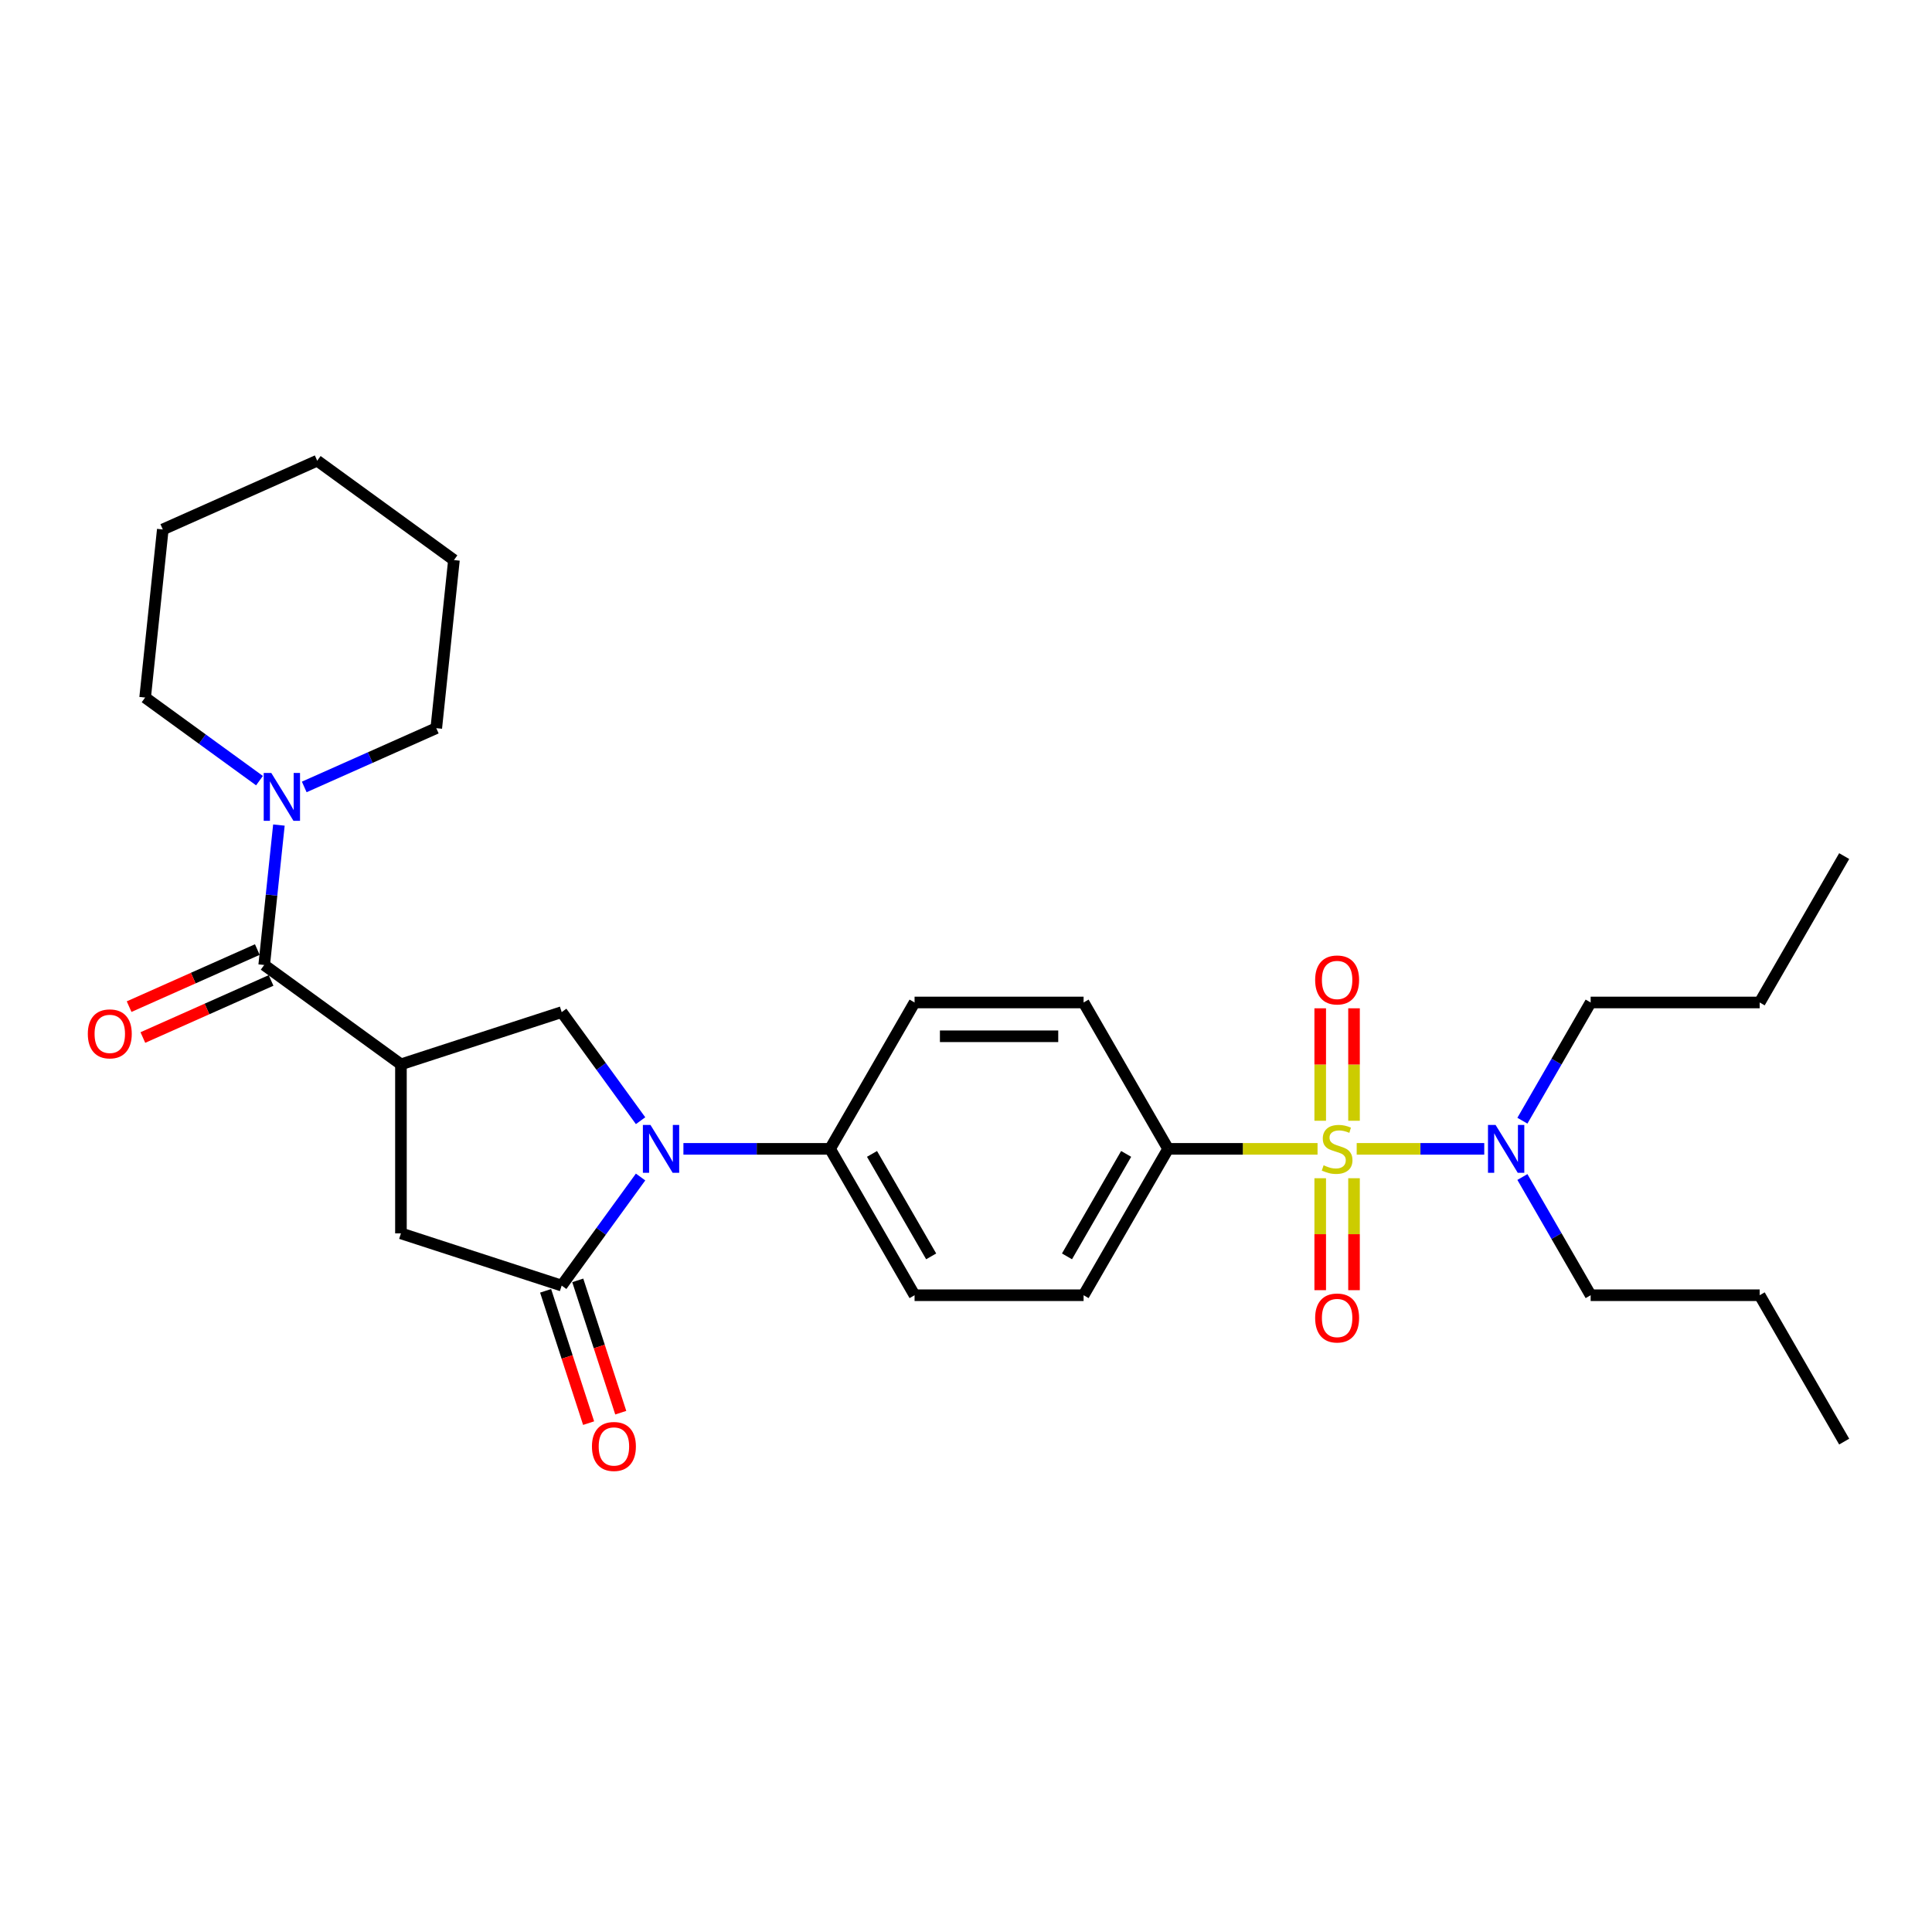 <?xml version='1.0' encoding='iso-8859-1'?>
<svg version='1.1' baseProfile='full'
              xmlns='http://www.w3.org/2000/svg'
                      xmlns:rdkit='http://www.rdkit.org/xml'
                      xmlns:xlink='http://www.w3.org/1999/xlink'
                  xml:space='preserve'
width='1000px' height='1000px' viewBox='0 0 1000 1000'>
<!-- END OF HEADER -->
<rect style='opacity:1.0;fill:#FFFFFF;stroke:none' width='1000' height='1000' x='0' y='0'> </rect>
<path class='bond-7' d='M 681.96,594.645 L 643.283,594.645' style='fill:none;fill-rule:evenodd;stroke:#CCCC00;stroke-width:6px;stroke-linecap:butt;stroke-linejoin:miter;stroke-opacity:1' />
<path class='bond-7' d='M 643.283,594.645 L 604.606,594.645' style='fill:none;fill-rule:evenodd;stroke:#000000;stroke-width:6px;stroke-linecap:butt;stroke-linejoin:miter;stroke-opacity:1' />
<path class='bond-8' d='M 702.222,594.645 L 735.234,594.645' style='fill:none;fill-rule:evenodd;stroke:#CCCC00;stroke-width:6px;stroke-linecap:butt;stroke-linejoin:miter;stroke-opacity:1' />
<path class='bond-8' d='M 735.234,594.645 L 768.246,594.645' style='fill:none;fill-rule:evenodd;stroke:#0000FF;stroke-width:6px;stroke-linecap:butt;stroke-linejoin:miter;stroke-opacity:1' />
<path class='bond-10' d='M 683.342,609.849 L 683.342,638.822' style='fill:none;fill-rule:evenodd;stroke:#CCCC00;stroke-width:6px;stroke-linecap:butt;stroke-linejoin:miter;stroke-opacity:1' />
<path class='bond-10' d='M 683.342,638.822 L 683.342,667.795' style='fill:none;fill-rule:evenodd;stroke:#FF0000;stroke-width:6px;stroke-linecap:butt;stroke-linejoin:miter;stroke-opacity:1' />
<path class='bond-10' d='M 700.839,609.849 L 700.839,638.822' style='fill:none;fill-rule:evenodd;stroke:#CCCC00;stroke-width:6px;stroke-linecap:butt;stroke-linejoin:miter;stroke-opacity:1' />
<path class='bond-10' d='M 700.839,638.822 L 700.839,667.795' style='fill:none;fill-rule:evenodd;stroke:#FF0000;stroke-width:6px;stroke-linecap:butt;stroke-linejoin:miter;stroke-opacity:1' />
<path class='bond-11' d='M 700.839,580.105 L 700.839,551' style='fill:none;fill-rule:evenodd;stroke:#CCCC00;stroke-width:6px;stroke-linecap:butt;stroke-linejoin:miter;stroke-opacity:1' />
<path class='bond-11' d='M 700.839,551 L 700.839,521.896' style='fill:none;fill-rule:evenodd;stroke:#FF0000;stroke-width:6px;stroke-linecap:butt;stroke-linejoin:miter;stroke-opacity:1' />
<path class='bond-11' d='M 683.342,580.105 L 683.342,551' style='fill:none;fill-rule:evenodd;stroke:#CCCC00;stroke-width:6px;stroke-linecap:butt;stroke-linejoin:miter;stroke-opacity:1' />
<path class='bond-11' d='M 683.342,551 L 683.342,521.896' style='fill:none;fill-rule:evenodd;stroke:#FF0000;stroke-width:6px;stroke-linecap:butt;stroke-linejoin:miter;stroke-opacity:1' />
<path class='bond-0' d='M 353.734,594.645 L 391.685,594.645' style='fill:none;fill-rule:evenodd;stroke:#0000FF;stroke-width:6px;stroke-linecap:butt;stroke-linejoin:miter;stroke-opacity:1' />
<path class='bond-0' d='M 391.685,594.645 L 429.636,594.645' style='fill:none;fill-rule:evenodd;stroke:#000000;stroke-width:6px;stroke-linecap:butt;stroke-linejoin:miter;stroke-opacity:1' />
<path class='bond-2' d='M 331.562,609.22 L 311.145,637.32' style='fill:none;fill-rule:evenodd;stroke:#0000FF;stroke-width:6px;stroke-linecap:butt;stroke-linejoin:miter;stroke-opacity:1' />
<path class='bond-2' d='M 311.145,637.32 L 290.729,665.421' style='fill:none;fill-rule:evenodd;stroke:#000000;stroke-width:6px;stroke-linecap:butt;stroke-linejoin:miter;stroke-opacity:1' />
<path class='bond-4' d='M 331.562,580.07 L 311.145,551.969' style='fill:none;fill-rule:evenodd;stroke:#0000FF;stroke-width:6px;stroke-linecap:butt;stroke-linejoin:miter;stroke-opacity:1' />
<path class='bond-4' d='M 311.145,551.969 L 290.729,523.868' style='fill:none;fill-rule:evenodd;stroke:#000000;stroke-width:6px;stroke-linecap:butt;stroke-linejoin:miter;stroke-opacity:1' />
<path class='bond-1' d='M 207.526,550.902 L 290.729,523.868' style='fill:none;fill-rule:evenodd;stroke:#000000;stroke-width:6px;stroke-linecap:butt;stroke-linejoin:miter;stroke-opacity:1' />
<path class='bond-3' d='M 207.526,550.902 L 136.749,499.48' style='fill:none;fill-rule:evenodd;stroke:#000000;stroke-width:6px;stroke-linecap:butt;stroke-linejoin:miter;stroke-opacity:1' />
<path class='bond-30' d='M 207.526,550.902 L 207.526,638.387' style='fill:none;fill-rule:evenodd;stroke:#000000;stroke-width:6px;stroke-linecap:butt;stroke-linejoin:miter;stroke-opacity:1' />
<path class='bond-5' d='M 290.729,665.421 L 207.526,638.387' style='fill:none;fill-rule:evenodd;stroke:#000000;stroke-width:6px;stroke-linecap:butt;stroke-linejoin:miter;stroke-opacity:1' />
<path class='bond-12' d='M 282.409,668.125 L 293.535,702.369' style='fill:none;fill-rule:evenodd;stroke:#000000;stroke-width:6px;stroke-linecap:butt;stroke-linejoin:miter;stroke-opacity:1' />
<path class='bond-12' d='M 293.535,702.369 L 304.662,736.613' style='fill:none;fill-rule:evenodd;stroke:#FF0000;stroke-width:6px;stroke-linecap:butt;stroke-linejoin:miter;stroke-opacity:1' />
<path class='bond-12' d='M 299.049,662.718 L 310.176,696.962' style='fill:none;fill-rule:evenodd;stroke:#000000;stroke-width:6px;stroke-linecap:butt;stroke-linejoin:miter;stroke-opacity:1' />
<path class='bond-12' d='M 310.176,696.962 L 321.302,731.206' style='fill:none;fill-rule:evenodd;stroke:#FF0000;stroke-width:6px;stroke-linecap:butt;stroke-linejoin:miter;stroke-opacity:1' />
<path class='bond-6' d='M 136.749,499.48 L 140.555,463.264' style='fill:none;fill-rule:evenodd;stroke:#000000;stroke-width:6px;stroke-linecap:butt;stroke-linejoin:miter;stroke-opacity:1' />
<path class='bond-6' d='M 140.555,463.264 L 144.362,427.049' style='fill:none;fill-rule:evenodd;stroke:#0000FF;stroke-width:6px;stroke-linecap:butt;stroke-linejoin:miter;stroke-opacity:1' />
<path class='bond-13' d='M 133.191,491.488 L 100.01,506.261' style='fill:none;fill-rule:evenodd;stroke:#000000;stroke-width:6px;stroke-linecap:butt;stroke-linejoin:miter;stroke-opacity:1' />
<path class='bond-13' d='M 100.01,506.261 L 66.829,521.034' style='fill:none;fill-rule:evenodd;stroke:#FF0000;stroke-width:6px;stroke-linecap:butt;stroke-linejoin:miter;stroke-opacity:1' />
<path class='bond-13' d='M 140.307,507.472 L 107.127,522.245' style='fill:none;fill-rule:evenodd;stroke:#000000;stroke-width:6px;stroke-linecap:butt;stroke-linejoin:miter;stroke-opacity:1' />
<path class='bond-13' d='M 107.127,522.245 L 73.946,537.018' style='fill:none;fill-rule:evenodd;stroke:#FF0000;stroke-width:6px;stroke-linecap:butt;stroke-linejoin:miter;stroke-opacity:1' />
<path class='bond-18' d='M 157.477,407.317 L 191.646,392.104' style='fill:none;fill-rule:evenodd;stroke:#0000FF;stroke-width:6px;stroke-linecap:butt;stroke-linejoin:miter;stroke-opacity:1' />
<path class='bond-18' d='M 191.646,392.104 L 225.815,376.891' style='fill:none;fill-rule:evenodd;stroke:#000000;stroke-width:6px;stroke-linecap:butt;stroke-linejoin:miter;stroke-opacity:1' />
<path class='bond-19' d='M 134.311,404.059 L 104.714,382.555' style='fill:none;fill-rule:evenodd;stroke:#0000FF;stroke-width:6px;stroke-linecap:butt;stroke-linejoin:miter;stroke-opacity:1' />
<path class='bond-19' d='M 104.714,382.555 L 75.117,361.052' style='fill:none;fill-rule:evenodd;stroke:#000000;stroke-width:6px;stroke-linecap:butt;stroke-linejoin:miter;stroke-opacity:1' />
<path class='bond-14' d='M 604.606,594.645 L 560.863,670.409' style='fill:none;fill-rule:evenodd;stroke:#000000;stroke-width:6px;stroke-linecap:butt;stroke-linejoin:miter;stroke-opacity:1' />
<path class='bond-14' d='M 582.892,597.261 L 552.272,650.296' style='fill:none;fill-rule:evenodd;stroke:#000000;stroke-width:6px;stroke-linecap:butt;stroke-linejoin:miter;stroke-opacity:1' />
<path class='bond-15' d='M 604.606,594.645 L 560.863,518.88' style='fill:none;fill-rule:evenodd;stroke:#000000;stroke-width:6px;stroke-linecap:butt;stroke-linejoin:miter;stroke-opacity:1' />
<path class='bond-20' d='M 787.991,580.07 L 805.654,549.475' style='fill:none;fill-rule:evenodd;stroke:#0000FF;stroke-width:6px;stroke-linecap:butt;stroke-linejoin:miter;stroke-opacity:1' />
<path class='bond-20' d='M 805.654,549.475 L 823.318,518.88' style='fill:none;fill-rule:evenodd;stroke:#000000;stroke-width:6px;stroke-linecap:butt;stroke-linejoin:miter;stroke-opacity:1' />
<path class='bond-21' d='M 787.991,609.22 L 805.654,639.814' style='fill:none;fill-rule:evenodd;stroke:#0000FF;stroke-width:6px;stroke-linecap:butt;stroke-linejoin:miter;stroke-opacity:1' />
<path class='bond-21' d='M 805.654,639.814 L 823.318,670.409' style='fill:none;fill-rule:evenodd;stroke:#000000;stroke-width:6px;stroke-linecap:butt;stroke-linejoin:miter;stroke-opacity:1' />
<path class='bond-9' d='M 429.636,594.645 L 473.379,518.88' style='fill:none;fill-rule:evenodd;stroke:#000000;stroke-width:6px;stroke-linecap:butt;stroke-linejoin:miter;stroke-opacity:1' />
<path class='bond-29' d='M 429.636,594.645 L 473.379,670.409' style='fill:none;fill-rule:evenodd;stroke:#000000;stroke-width:6px;stroke-linecap:butt;stroke-linejoin:miter;stroke-opacity:1' />
<path class='bond-29' d='M 451.35,597.261 L 481.97,650.296' style='fill:none;fill-rule:evenodd;stroke:#000000;stroke-width:6px;stroke-linecap:butt;stroke-linejoin:miter;stroke-opacity:1' />
<path class='bond-16' d='M 560.863,670.409 L 473.379,670.409' style='fill:none;fill-rule:evenodd;stroke:#000000;stroke-width:6px;stroke-linecap:butt;stroke-linejoin:miter;stroke-opacity:1' />
<path class='bond-17' d='M 560.863,518.88 L 473.379,518.88' style='fill:none;fill-rule:evenodd;stroke:#000000;stroke-width:6px;stroke-linecap:butt;stroke-linejoin:miter;stroke-opacity:1' />
<path class='bond-17' d='M 547.741,536.377 L 486.501,536.377' style='fill:none;fill-rule:evenodd;stroke:#000000;stroke-width:6px;stroke-linecap:butt;stroke-linejoin:miter;stroke-opacity:1' />
<path class='bond-24' d='M 225.815,376.891 L 234.96,289.885' style='fill:none;fill-rule:evenodd;stroke:#000000;stroke-width:6px;stroke-linecap:butt;stroke-linejoin:miter;stroke-opacity:1' />
<path class='bond-25' d='M 75.117,361.052 L 84.262,274.046' style='fill:none;fill-rule:evenodd;stroke:#000000;stroke-width:6px;stroke-linecap:butt;stroke-linejoin:miter;stroke-opacity:1' />
<path class='bond-23' d='M 823.318,518.88 L 910.803,518.88' style='fill:none;fill-rule:evenodd;stroke:#000000;stroke-width:6px;stroke-linecap:butt;stroke-linejoin:miter;stroke-opacity:1' />
<path class='bond-22' d='M 823.318,670.409 L 910.803,670.409' style='fill:none;fill-rule:evenodd;stroke:#000000;stroke-width:6px;stroke-linecap:butt;stroke-linejoin:miter;stroke-opacity:1' />
<path class='bond-27' d='M 910.803,670.409 L 954.545,746.173' style='fill:none;fill-rule:evenodd;stroke:#000000;stroke-width:6px;stroke-linecap:butt;stroke-linejoin:miter;stroke-opacity:1' />
<path class='bond-26' d='M 910.803,518.88 L 954.545,443.116' style='fill:none;fill-rule:evenodd;stroke:#000000;stroke-width:6px;stroke-linecap:butt;stroke-linejoin:miter;stroke-opacity:1' />
<path class='bond-31' d='M 234.96,289.885 L 164.183,238.463' style='fill:none;fill-rule:evenodd;stroke:#000000;stroke-width:6px;stroke-linecap:butt;stroke-linejoin:miter;stroke-opacity:1' />
<path class='bond-28' d='M 84.262,274.046 L 164.183,238.463' style='fill:none;fill-rule:evenodd;stroke:#000000;stroke-width:6px;stroke-linecap:butt;stroke-linejoin:miter;stroke-opacity:1' />
<path  class='atom-0' d='M 685.092 603.148
Q 685.372 603.253, 686.527 603.743
Q 687.682 604.233, 688.941 604.548
Q 690.236 604.828, 691.496 604.828
Q 693.84 604.828, 695.205 603.708
Q 696.57 602.553, 696.57 600.559
Q 696.57 599.194, 695.87 598.354
Q 695.205 597.514, 694.155 597.059
Q 693.106 596.604, 691.356 596.079
Q 689.151 595.414, 687.822 594.785
Q 686.527 594.155, 685.582 592.825
Q 684.672 591.495, 684.672 589.255
Q 684.672 586.141, 686.772 584.216
Q 688.906 582.292, 693.106 582.292
Q 695.975 582.292, 699.23 583.656
L 698.425 586.351
Q 695.45 585.126, 693.211 585.126
Q 690.796 585.126, 689.466 586.141
Q 688.136 587.121, 688.171 588.836
Q 688.171 590.165, 688.836 590.97
Q 689.536 591.775, 690.516 592.23
Q 691.531 592.685, 693.211 593.21
Q 695.45 593.91, 696.78 594.61
Q 698.11 595.309, 699.055 596.744
Q 700.034 598.144, 700.034 600.559
Q 700.034 603.988, 697.725 605.843
Q 695.45 607.662, 691.636 607.662
Q 689.431 607.662, 687.752 607.172
Q 686.107 606.717, 684.147 605.913
L 685.092 603.148
' fill='#CCCC00'/>
<path  class='atom-1' d='M 336.675 582.257
L 344.793 595.379
Q 345.598 596.674, 346.893 599.019
Q 348.188 601.363, 348.258 601.503
L 348.258 582.257
L 351.547 582.257
L 351.547 607.032
L 348.153 607.032
L 339.439 592.685
Q 338.424 591.005, 337.34 589.081
Q 336.29 587.156, 335.975 586.561
L 335.975 607.032
L 332.755 607.032
L 332.755 582.257
L 336.675 582.257
' fill='#0000FF'/>
<path  class='atom-7' d='M 140.417 400.086
L 148.536 413.209
Q 149.341 414.504, 150.635 416.848
Q 151.93 419.193, 152 419.333
L 152 400.086
L 155.29 400.086
L 155.29 424.862
L 151.895 424.862
L 143.182 410.514
Q 142.167 408.835, 141.082 406.91
Q 140.032 404.985, 139.717 404.391
L 139.717 424.862
L 136.498 424.862
L 136.498 400.086
L 140.417 400.086
' fill='#0000FF'/>
<path  class='atom-9' d='M 774.099 582.257
L 782.218 595.379
Q 783.023 596.674, 784.317 599.019
Q 785.612 601.363, 785.682 601.503
L 785.682 582.257
L 788.972 582.257
L 788.972 607.032
L 785.577 607.032
L 776.864 592.685
Q 775.849 591.005, 774.764 589.081
Q 773.714 587.156, 773.399 586.561
L 773.399 607.032
L 770.18 607.032
L 770.18 582.257
L 774.099 582.257
' fill='#0000FF'/>
<path  class='atom-11' d='M 680.718 682.199
Q 680.718 676.25, 683.657 672.926
Q 686.597 669.602, 692.091 669.602
Q 697.585 669.602, 700.524 672.926
Q 703.464 676.25, 703.464 682.199
Q 703.464 688.218, 700.489 691.648
Q 697.515 695.042, 692.091 695.042
Q 686.632 695.042, 683.657 691.648
Q 680.718 688.253, 680.718 682.199
M 692.091 692.243
Q 695.87 692.243, 697.9 689.723
Q 699.964 687.169, 699.964 682.199
Q 699.964 677.335, 697.9 674.886
Q 695.87 672.401, 692.091 672.401
Q 688.311 672.401, 686.247 674.851
Q 684.217 677.3, 684.217 682.199
Q 684.217 687.204, 686.247 689.723
Q 688.311 692.243, 692.091 692.243
' fill='#FF0000'/>
<path  class='atom-12' d='M 680.718 507.23
Q 680.718 501.281, 683.657 497.956
Q 686.597 494.632, 692.091 494.632
Q 697.585 494.632, 700.524 497.956
Q 703.464 501.281, 703.464 507.23
Q 703.464 513.249, 700.489 516.678
Q 697.515 520.072, 692.091 520.072
Q 686.632 520.072, 683.657 516.678
Q 680.718 513.284, 680.718 507.23
M 692.091 517.273
Q 695.87 517.273, 697.9 514.753
Q 699.964 512.199, 699.964 507.23
Q 699.964 502.365, 697.9 499.916
Q 695.87 497.431, 692.091 497.431
Q 688.311 497.431, 686.247 499.881
Q 684.217 502.33, 684.217 507.23
Q 684.217 512.234, 686.247 514.753
Q 688.311 517.273, 692.091 517.273
' fill='#FF0000'/>
<path  class='atom-13' d='M 306.39 748.694
Q 306.39 742.745, 309.33 739.421
Q 312.269 736.097, 317.763 736.097
Q 323.257 736.097, 326.197 739.421
Q 329.136 742.745, 329.136 748.694
Q 329.136 754.713, 326.162 758.143
Q 323.187 761.537, 317.763 761.537
Q 312.304 761.537, 309.33 758.143
Q 306.39 754.748, 306.39 748.694
M 317.763 758.738
Q 321.543 758.738, 323.572 756.218
Q 325.637 753.664, 325.637 748.694
Q 325.637 743.83, 323.572 741.381
Q 321.543 738.896, 317.763 738.896
Q 313.984 738.896, 311.919 741.346
Q 309.89 743.795, 309.89 748.694
Q 309.89 753.699, 311.919 756.218
Q 313.984 758.738, 317.763 758.738
' fill='#FF0000'/>
<path  class='atom-14' d='M 45.455 535.133
Q 45.455 529.184, 48.394 525.86
Q 51.334 522.535, 56.828 522.535
Q 62.322 522.535, 65.261 525.86
Q 68.201 529.184, 68.201 535.133
Q 68.201 541.152, 65.226 544.581
Q 62.252 547.976, 56.828 547.976
Q 51.368 547.976, 48.394 544.581
Q 45.455 541.187, 45.455 535.133
M 56.828 545.176
Q 60.607 545.176, 62.637 542.657
Q 64.701 540.102, 64.701 535.133
Q 64.701 530.269, 62.637 527.819
Q 60.607 525.335, 56.828 525.335
Q 53.048 525.335, 50.984 527.784
Q 48.954 530.234, 48.954 535.133
Q 48.954 540.137, 50.984 542.657
Q 53.048 545.176, 56.828 545.176
' fill='#FF0000'/>
</svg>
